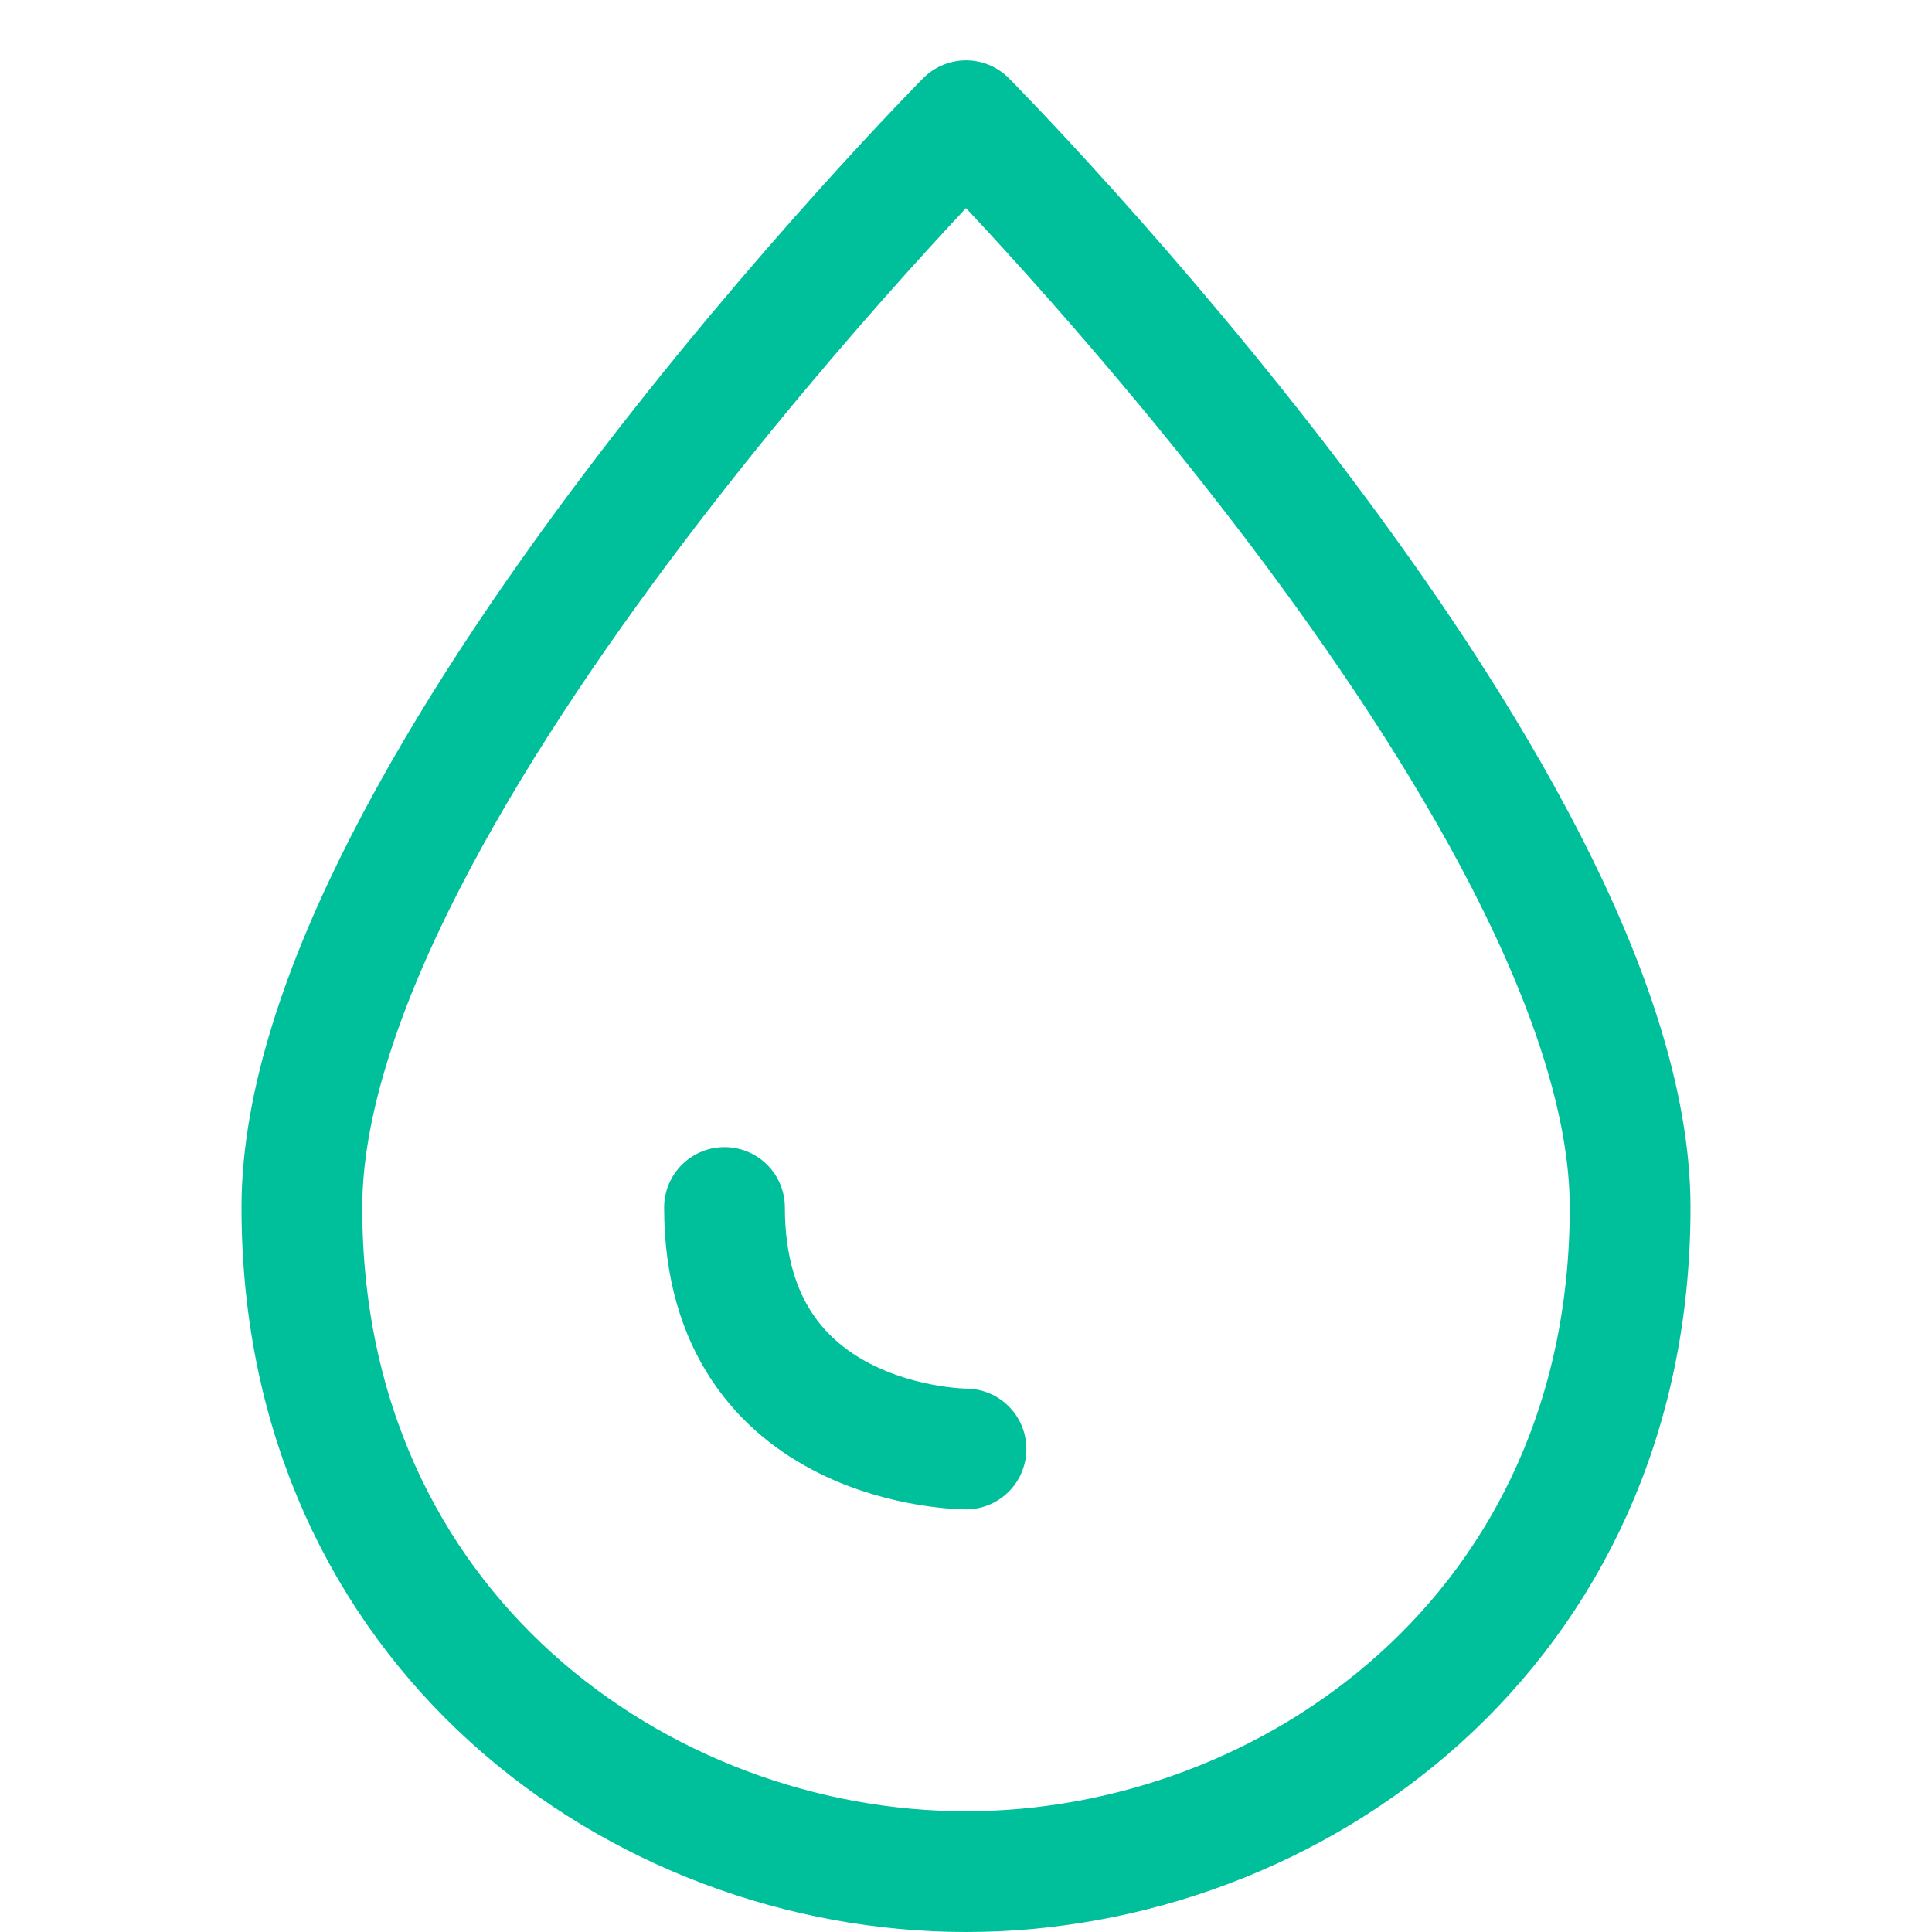 <svg xmlns="http://www.w3.org/2000/svg" xmlns:xlink="http://www.w3.org/1999/xlink" x="0px" y="0px" viewBox="0 0 32 32" width="32" height="32"><title>drop</title><g class="nc-icon-wrapper" stroke-linecap="round" stroke-linejoin="round" stroke-width="2" fill="#00bf9b" stroke="#00bf9b"><path fill="none" stroke="#00bf9b" stroke-miterlimit="10" d="M5,20C5,13.1,16,2,16,2 s11,11.1,11,18c0,7-5.6,11-11,11S5,27,5,20z"/> <path data-color="color-2" fill="none" stroke-miterlimit="10" d="M16,24 c0,0-4,0-4-4"/></g></svg>